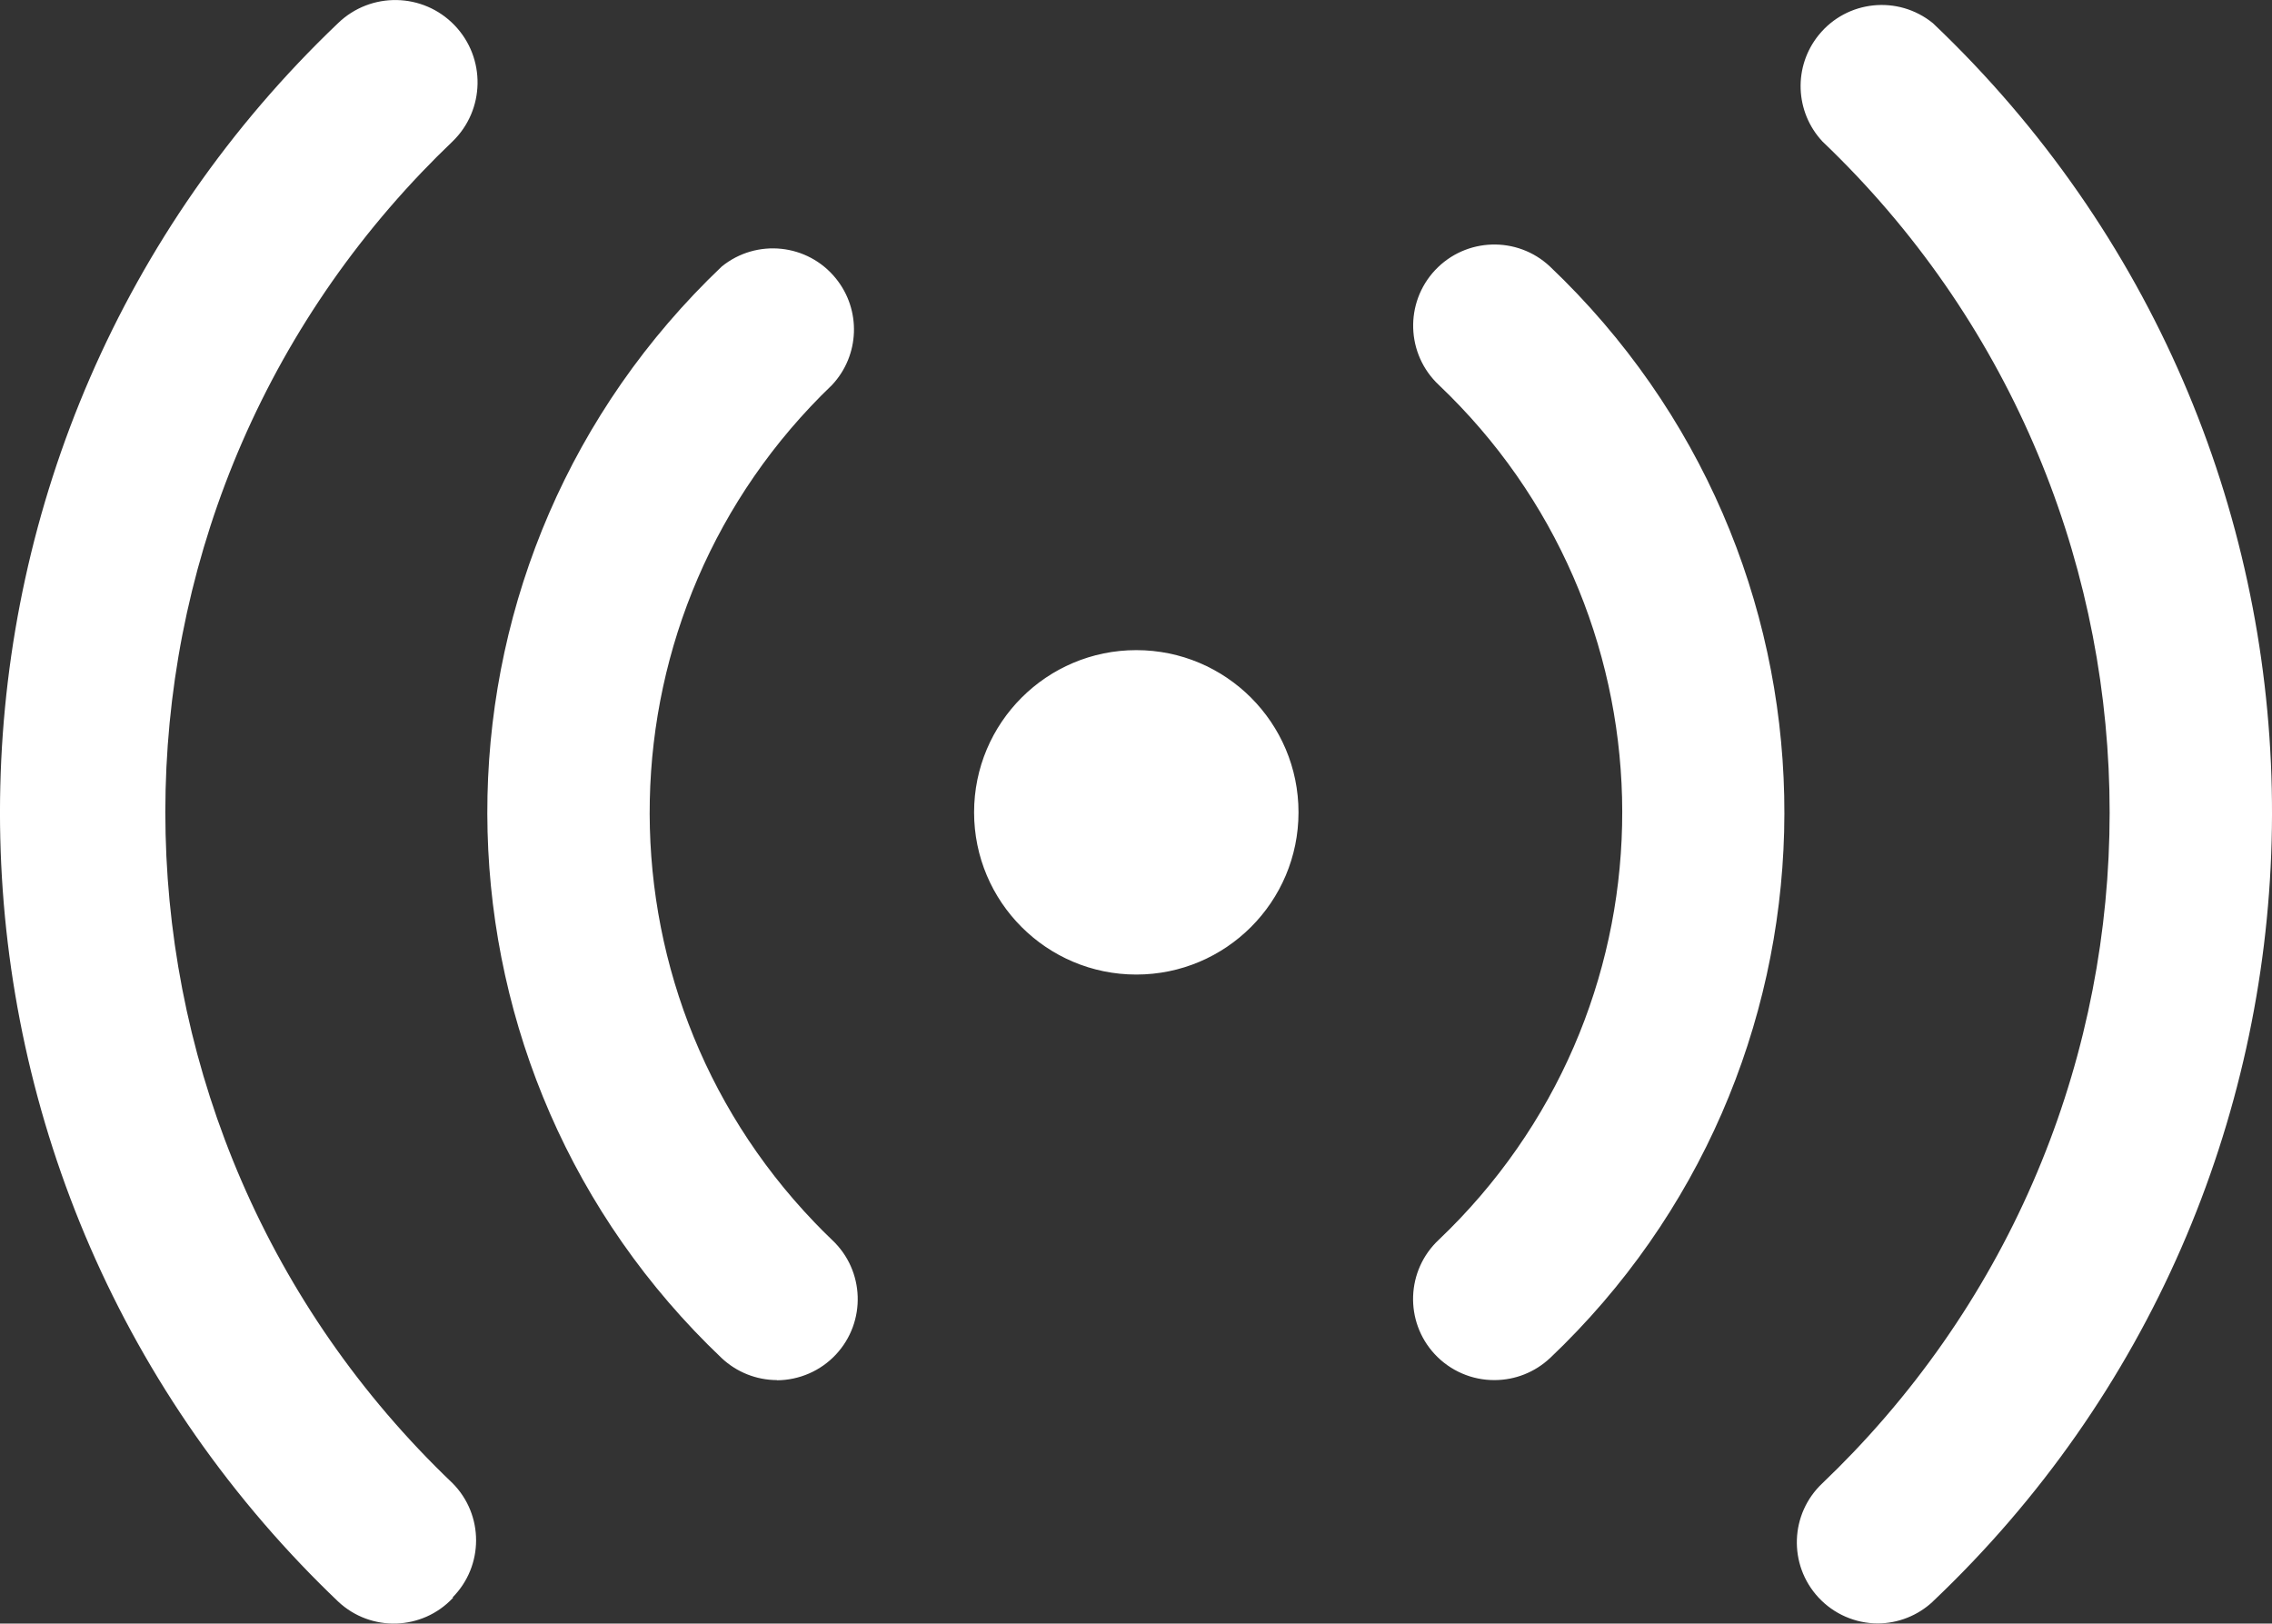 <?xml version="1.0" encoding="UTF-8"?><svg id="a" xmlns="http://www.w3.org/2000/svg" width="38.28" height="27.355" viewBox="0 0 38.28 27.355"><rect x="0" y="0" width="38.28" height="27.355" fill="#333333" stroke="none"/><g id="b"><path d="M13.09,23.253c-.345-.001-.677-.133-.929-.369-5.08-4.823-5.288-12.85-.465-17.929.151-.159.306-.314.465-.465.586-.475,1.447-.386,1.922.201.43.53.403,1.296-.064,1.795-3.978,3.813-4.111,10.128-.299,14.106.097.102.197.201.299.299.551.516.579,1.381.064,1.932-.257.275-.617.431-.993.433h0ZM7.624,26.916c.53-.533.53-1.394,0-1.927C1.382,19.034,1.149,9.146,7.104,2.904c.169-.177.342-.35.519-.519.551-.532.566-1.41.034-1.961s-1.41-.566-1.961-.034C-1.647,7.387-1.928,19.013,5.07,26.357c.204.214.413.423.627.627.55.517,1.415.491,1.932-.059.003-.003.006-.006.009-.009h-.014ZM26.114,22.884c5.08-4.823,5.288-12.85.465-17.929-.151-.159-.306-.314-.465-.465-.551-.517-1.417-.489-1.934.061-.517.551-.489,1.417.061,1.934,3.978,3.78,4.138,10.069.358,14.046-.116.122-.236.242-.358.358-.549.514-.58,1.375-.068,1.927.261.281.628.44,1.011.437.345-.001.677-.133.929-.369ZM32.565,26.984c7.344-6.965,7.651-18.565.686-25.909-.223-.235-.451-.463-.686-.686-.586-.475-1.447-.386-1.922.201-.43.53-.403,1.296.064,1.795,6.242,5.955,6.474,15.843.519,22.085-.169.177-.342.35-.519.519-.549.514-.58,1.375-.068,1.927.258.278.619.436.998.437.345-.001.677-.133.929-.369ZM21.878,13.687c0-1.51-1.224-2.733-2.733-2.733s-2.733,1.224-2.733,2.733,1.224,2.733,2.733,2.733,2.733-1.224,2.733-2.733Z" fill="#fff"/></g></svg>